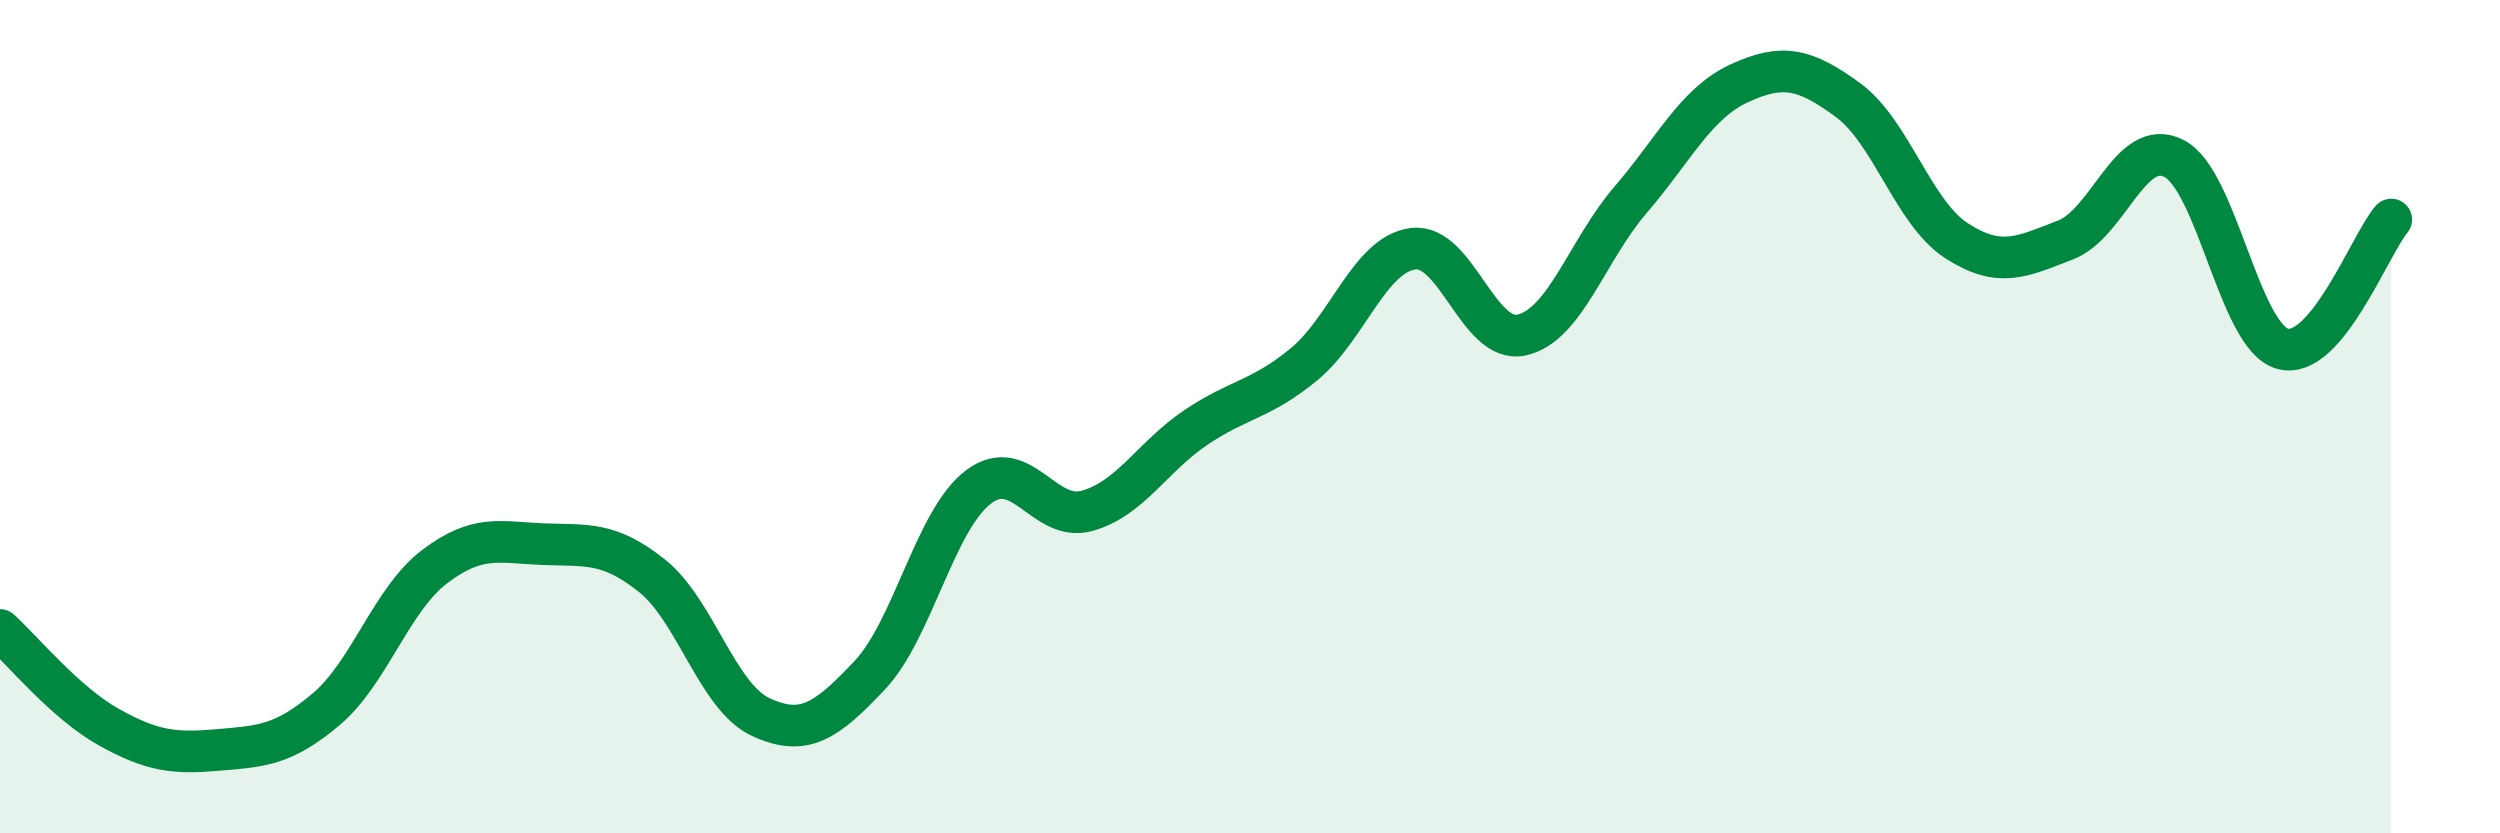 
    <svg width="60" height="20" viewBox="0 0 60 20" xmlns="http://www.w3.org/2000/svg">
      <path
        d="M 0,15.12 C 0.52,15.59 1.57,16.87 2.61,17.45 C 3.65,18.03 4.18,18.09 5.22,18 C 6.26,17.91 6.79,17.9 7.83,17.02 C 8.87,16.14 9.39,14.39 10.43,13.6 C 11.47,12.81 12,13.02 13.04,13.06 C 14.08,13.1 14.61,12.99 15.65,13.82 C 16.69,14.65 17.22,16.73 18.26,17.21 C 19.3,17.69 19.83,17.31 20.87,16.21 C 21.91,15.11 22.44,12.48 23.48,11.69 C 24.52,10.9 25.05,12.55 26.09,12.26 C 27.13,11.97 27.66,10.96 28.7,10.26 C 29.74,9.56 30.26,9.6 31.3,8.74 C 32.34,7.88 32.87,6.11 33.91,5.97 C 34.95,5.83 35.48,8.27 36.52,8.04 C 37.56,7.81 38.09,6.01 39.13,4.8 C 40.17,3.59 40.7,2.48 41.74,2 C 42.78,1.52 43.31,1.64 44.35,2.4 C 45.39,3.16 45.92,5.11 46.96,5.78 C 48,6.45 48.53,6.16 49.57,5.76 C 50.61,5.36 51.13,3.28 52.17,3.8 C 53.21,4.32 53.74,8.08 54.78,8.37 C 55.82,8.66 56.87,5.89 57.39,5.27L57.39 20L0 20Z"
        fill="#008740"
        opacity="0.1"
        stroke-linecap="round"
        stroke-linejoin="round"
      />
      <path
        d="M 0,15.12 C 0.52,15.59 1.57,16.87 2.61,17.45 C 3.65,18.03 4.18,18.09 5.22,18 C 6.26,17.91 6.79,17.9 7.83,17.02 C 8.87,16.14 9.39,14.39 10.43,13.6 C 11.47,12.81 12,13.02 13.04,13.06 C 14.08,13.1 14.61,12.99 15.65,13.82 C 16.69,14.65 17.22,16.73 18.26,17.21 C 19.3,17.69 19.83,17.31 20.87,16.21 C 21.91,15.11 22.44,12.48 23.48,11.69 C 24.52,10.9 25.05,12.55 26.09,12.26 C 27.13,11.97 27.66,10.96 28.7,10.26 C 29.74,9.56 30.26,9.6 31.3,8.74 C 32.34,7.88 32.87,6.11 33.91,5.97 C 34.95,5.83 35.48,8.27 36.52,8.04 C 37.56,7.81 38.09,6.01 39.13,4.8 C 40.17,3.59 40.7,2.48 41.74,2 C 42.78,1.52 43.31,1.64 44.35,2.4 C 45.39,3.16 45.92,5.11 46.96,5.78 C 48,6.45 48.53,6.16 49.57,5.76 C 50.61,5.36 51.13,3.28 52.17,3.8 C 53.21,4.32 53.74,8.08 54.78,8.37 C 55.82,8.66 56.87,5.89 57.39,5.27"
        stroke="#008740"
        stroke-width="1"
        fill="none"
        stroke-linecap="round"
        stroke-linejoin="round"
      />
    </svg>
  